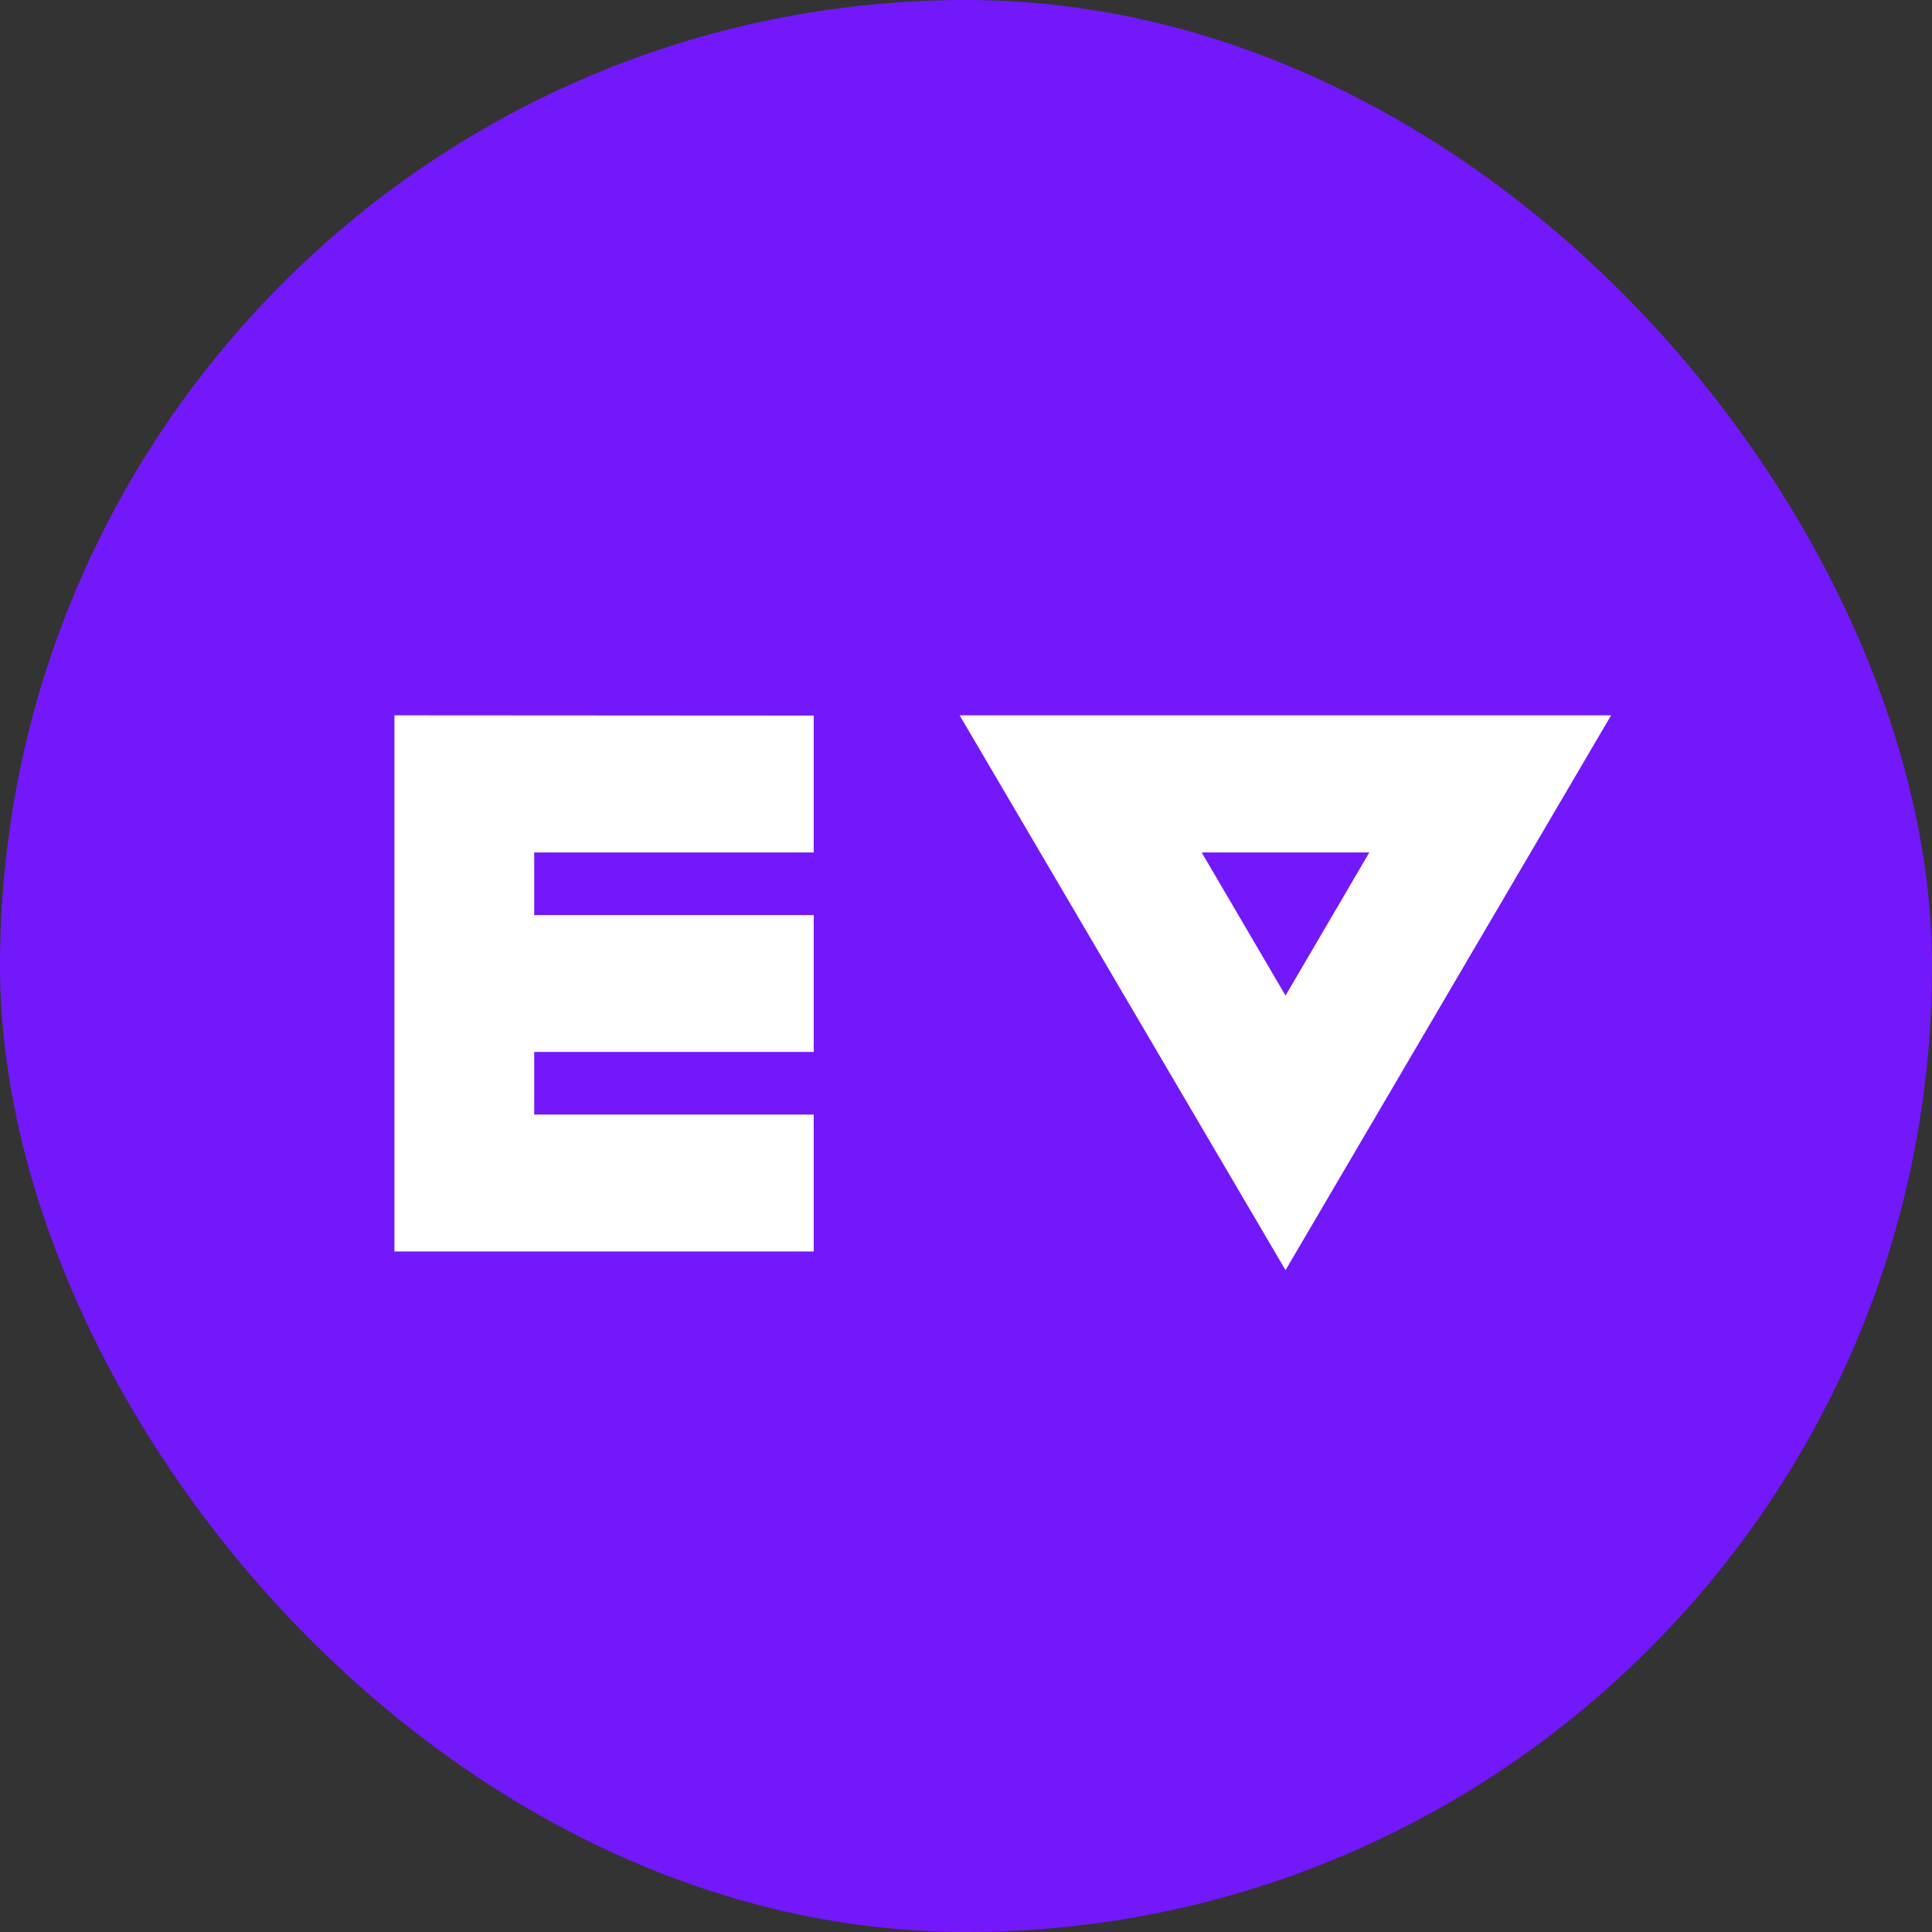 <?xml version="1.0" encoding="UTF-8"?> <svg xmlns="http://www.w3.org/2000/svg" width="289" height="289" viewBox="0 0 289 289" fill="none"><rect x="0" y="0" width="289" height="289" fill="#333333" stroke="none"/><rect width="289" height="289" rx="144.5" fill="#7318FB"></rect><path fill-rule="evenodd" clip-rule="evenodd" d="M241 107H143.546L192.298 190L241 107ZM192.298 148.924L179.753 127.514H204.832L192.298 148.924ZM59 107V187.202H121.721V166.727H79.91V157.358H121.721V136.883H79.91V127.514H121.721V107.039L59 107Z" fill="white"></path></svg> 